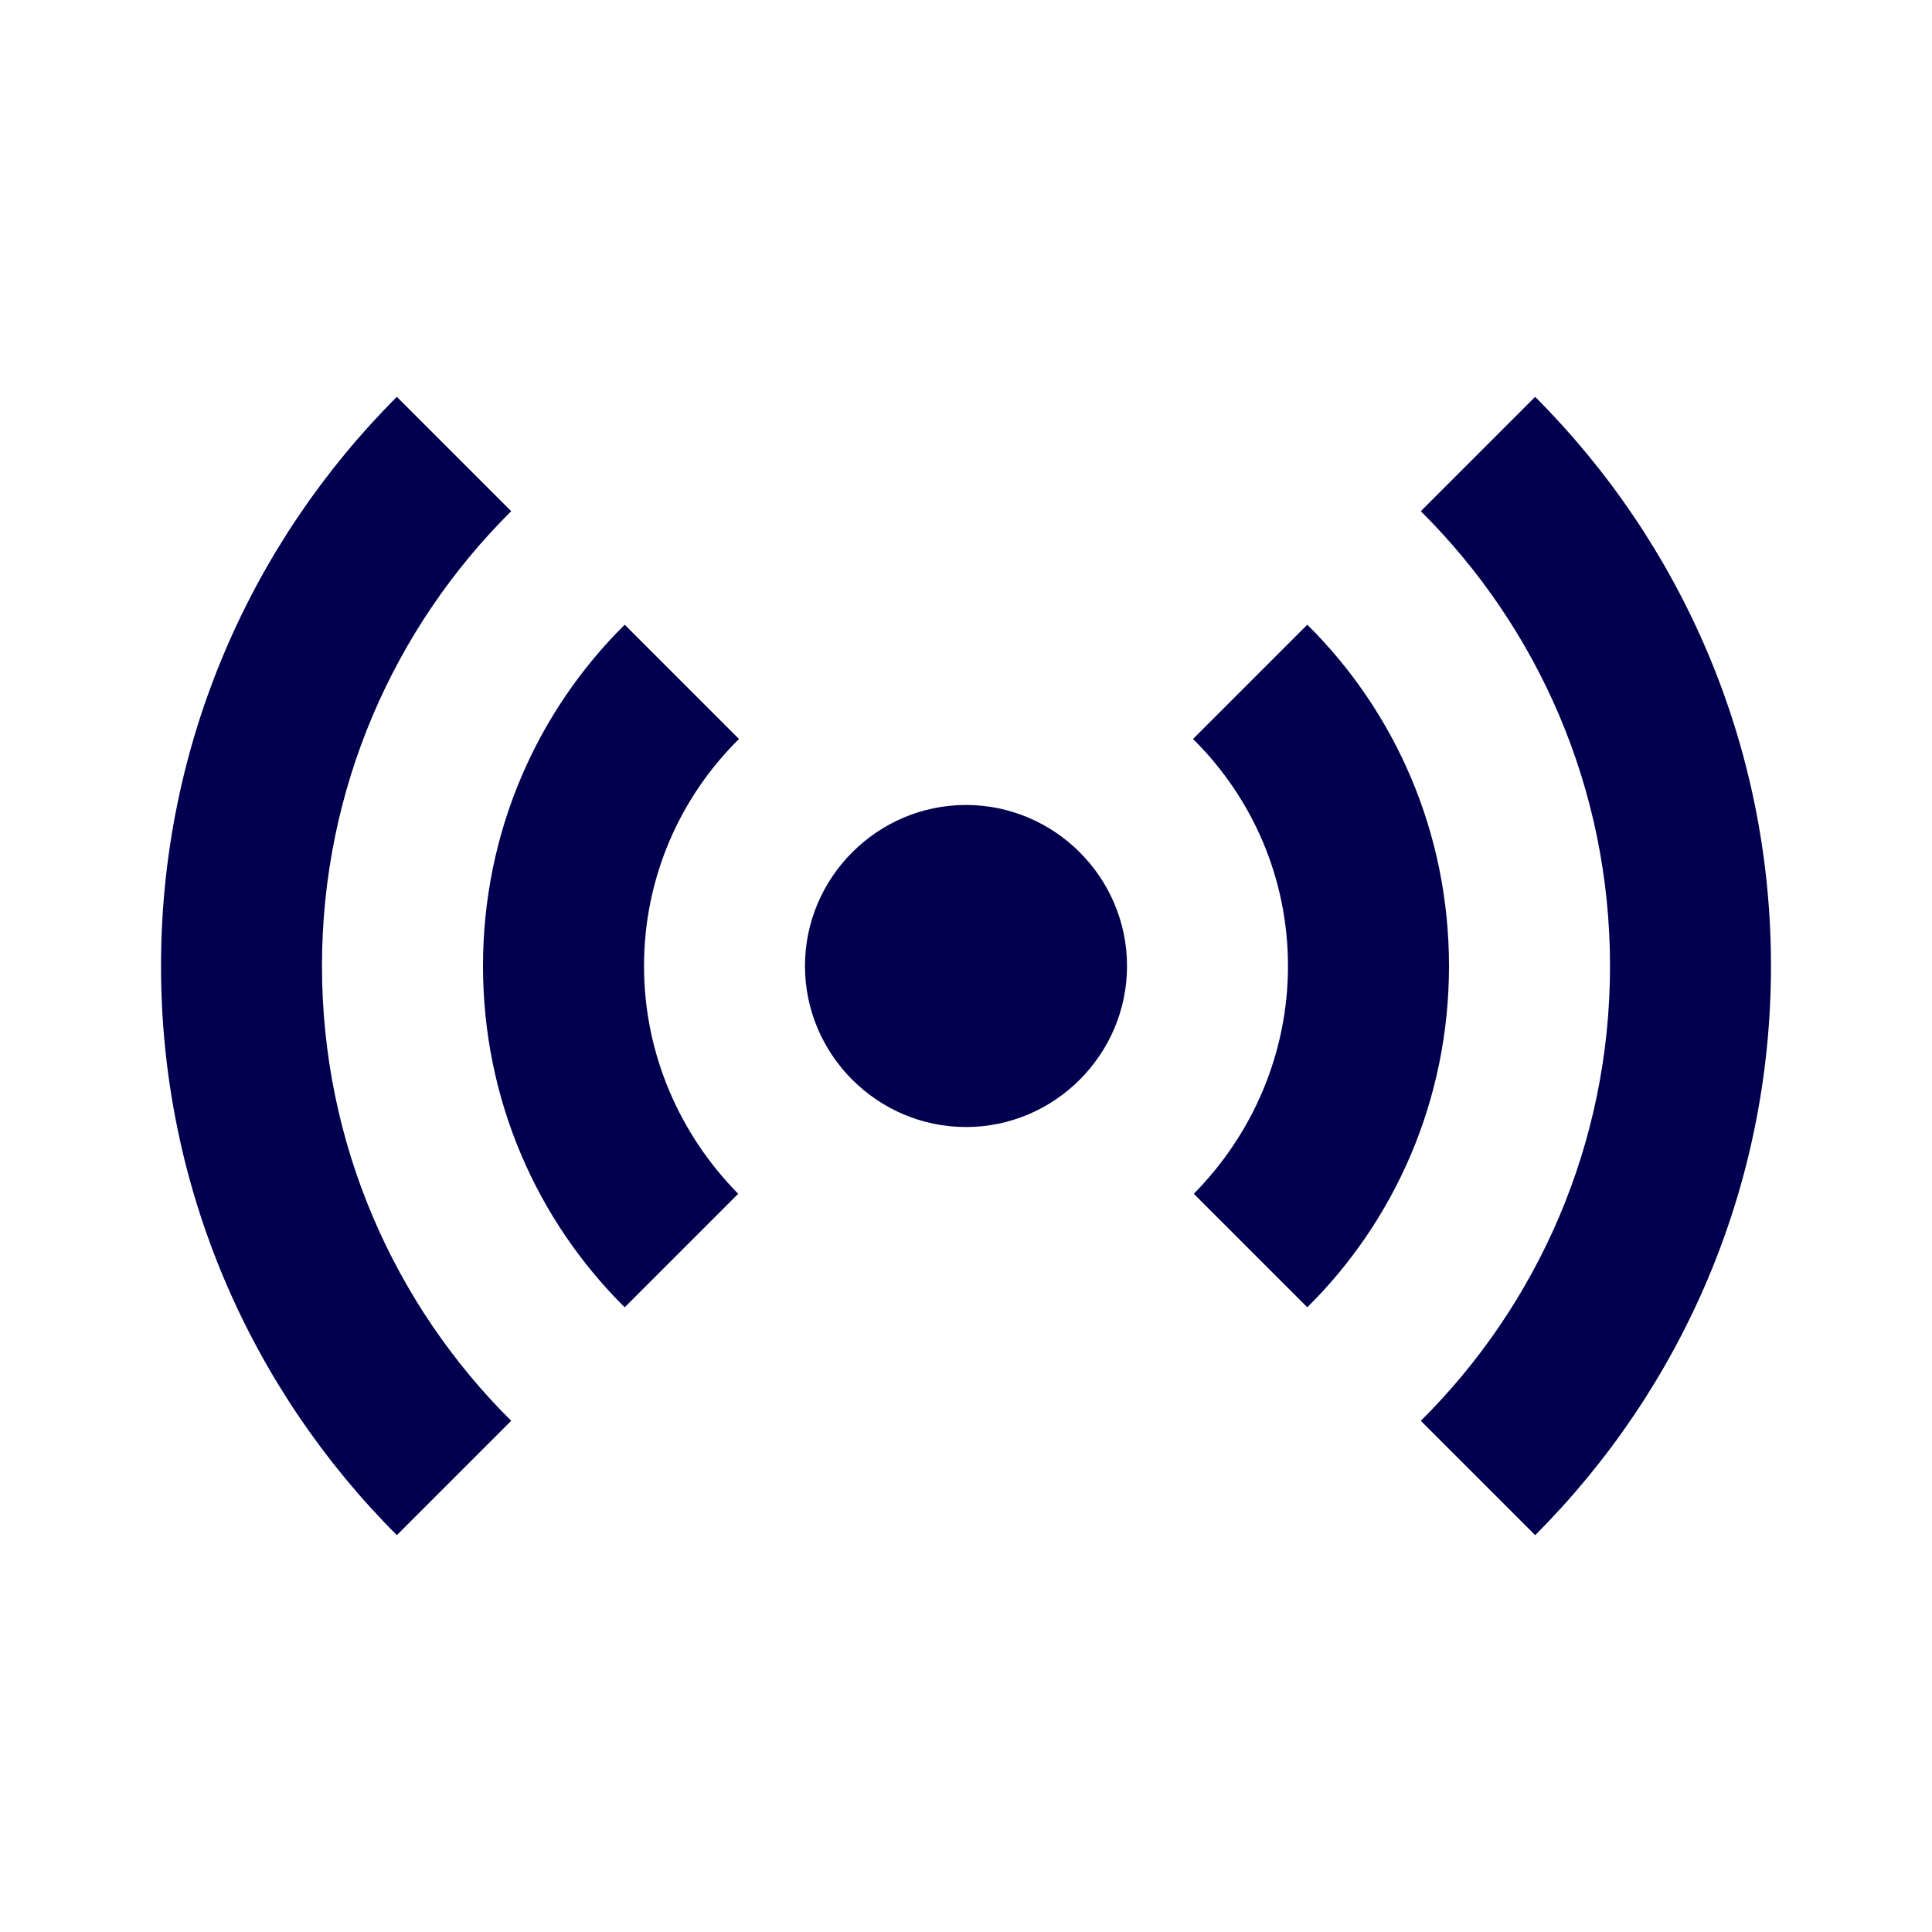 <svg width="32" height="32" viewBox="0 0 32 32" fill="none" xmlns="http://www.w3.org/2000/svg">
<path d="M10.347 21.653C8.893 20.213 8 18.213 8 16C8 13.787 8.893 11.787 10.347 10.347L12.24 12.24C11.267 13.2 10.667 14.533 10.667 16C10.667 17.467 11.267 18.8 12.227 19.773L10.347 21.653ZM21.653 21.653C23.107 20.213 24 18.213 24 16C24 13.787 23.107 11.787 21.653 10.347L19.76 12.24C20.733 13.2 21.333 14.533 21.333 16C21.333 17.467 20.733 18.8 19.773 19.773L21.653 21.653ZM16 13.333C14.533 13.333 13.333 14.533 13.333 16C13.333 17.467 14.533 18.667 16 18.667C17.467 18.667 18.667 17.467 18.667 16C18.667 14.533 17.467 13.333 16 13.333ZM26.667 16C26.667 18.947 25.467 21.613 23.533 23.533L25.427 25.427C27.84 23.013 29.333 19.68 29.333 16C29.333 12.32 27.84 8.987 25.427 6.573L23.533 8.467C25.467 10.387 26.667 13.053 26.667 16ZM8.467 8.467L6.573 6.573C4.16 8.987 2.667 12.32 2.667 16C2.667 19.68 4.16 23.013 6.573 25.427L8.467 23.533C6.533 21.613 5.333 18.947 5.333 16C5.333 13.053 6.533 10.387 8.467 8.467Z" fill="#00004E"/>
</svg>
